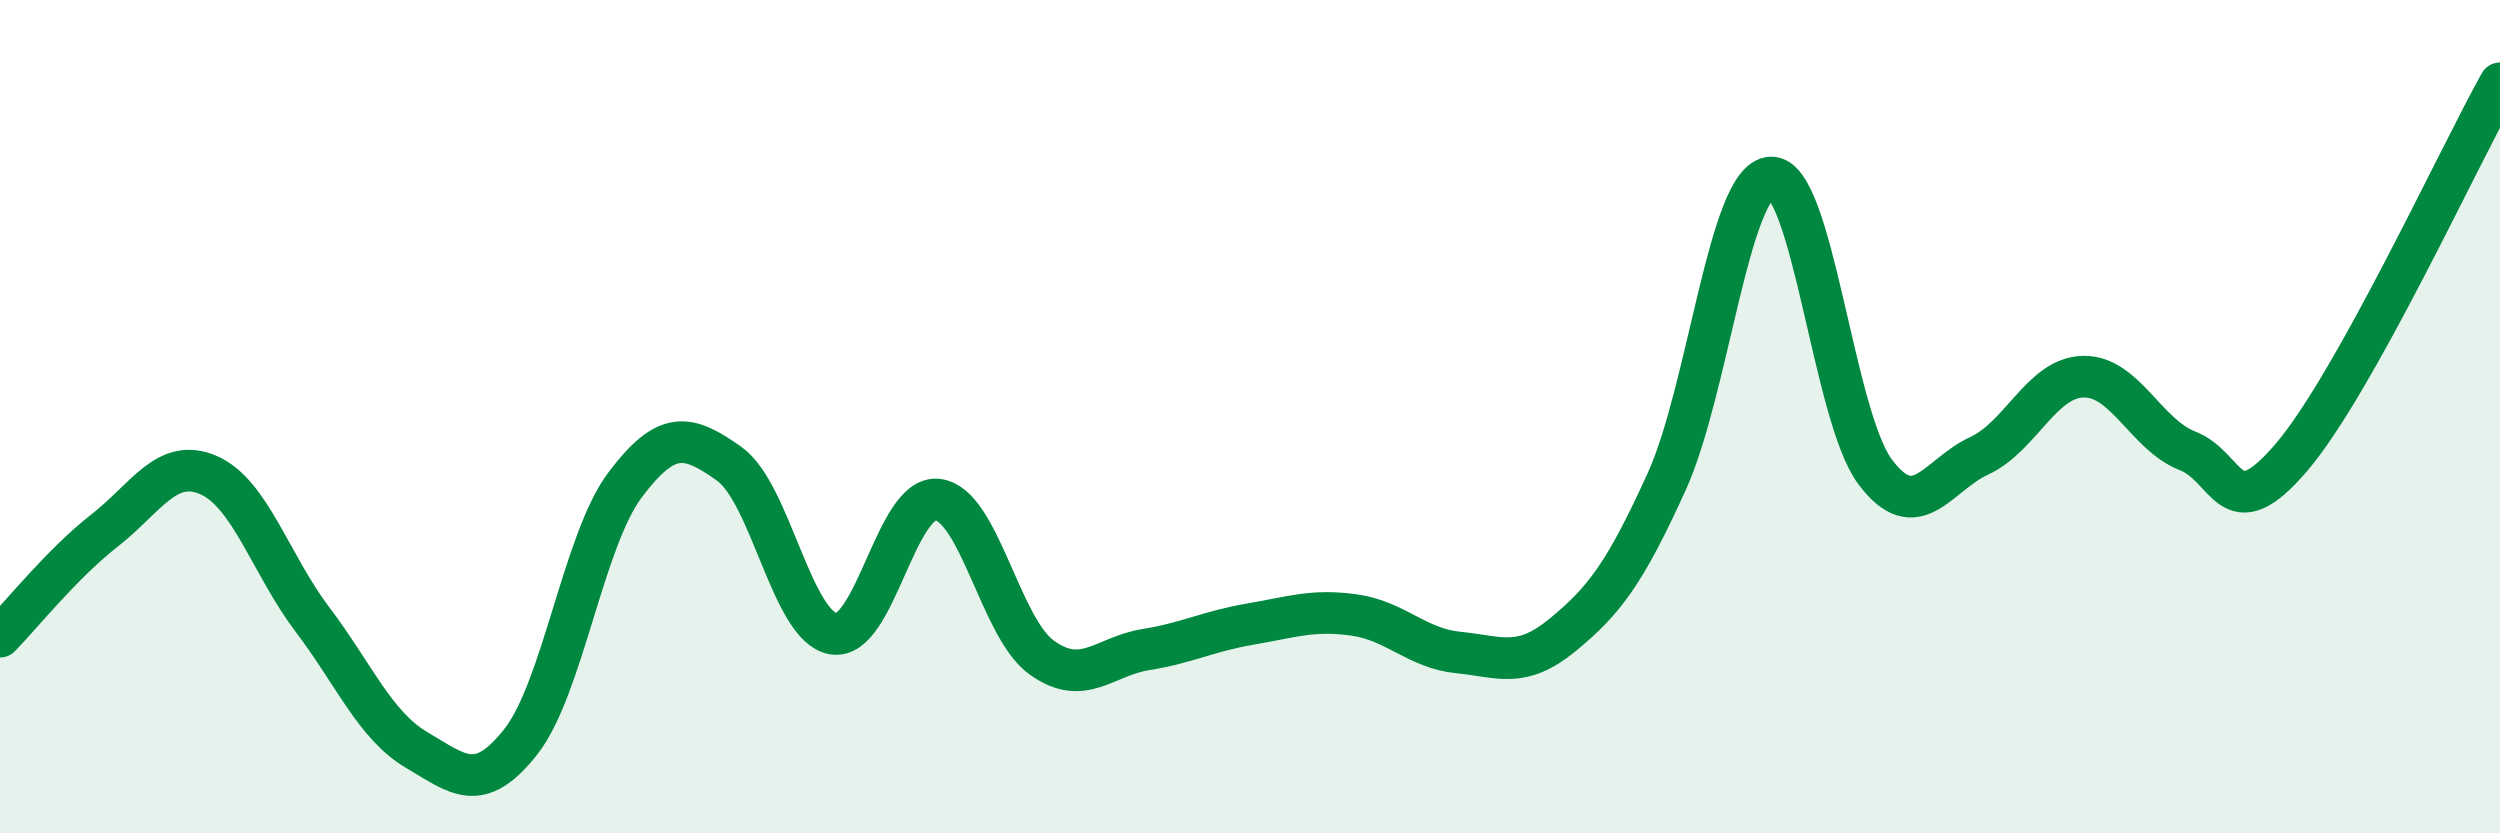 
    <svg width="60" height="20" viewBox="0 0 60 20" xmlns="http://www.w3.org/2000/svg">
      <path
        d="M 0,15.28 C 0.5,14.77 1.5,13.52 2.5,12.74 C 3.5,11.96 4,10.97 5,11.4 C 6,11.83 6.5,13.55 7.5,14.87 C 8.5,16.19 9,17.41 10,18 C 11,18.59 11.5,19.07 12.5,17.8 C 13.5,16.53 14,12.97 15,11.64 C 16,10.31 16.5,10.42 17.5,11.13 C 18.5,11.84 19,15.04 20,15.21 C 21,15.38 21.5,11.88 22.5,11.99 C 23.5,12.1 24,15.06 25,15.78 C 26,16.5 26.5,15.75 27.5,15.59 C 28.5,15.43 29,15.15 30,14.98 C 31,14.81 31.5,14.62 32.5,14.76 C 33.5,14.9 34,15.56 35,15.66 C 36,15.76 36.5,16.06 37.5,15.24 C 38.5,14.42 39,13.76 40,11.56 C 41,9.36 41.5,4.31 42.5,4.26 C 43.5,4.21 44,9.98 45,11.32 C 46,12.66 46.5,11.4 47.5,10.94 C 48.5,10.48 49,9.06 50,9.04 C 51,9.02 51.5,10.43 52.5,10.82 C 53.5,11.21 53.5,12.73 55,10.97 C 56.5,9.21 59,3.79 60,2L60 20L0 20Z"
        fill="#008740"
        opacity="0.1"
        stroke-linecap="round"
        stroke-linejoin="round"
      />
      <path
        d="M 0,15.28 C 0.5,14.77 1.5,13.52 2.5,12.74 C 3.5,11.96 4,10.97 5,11.4 C 6,11.83 6.5,13.55 7.5,14.87 C 8.5,16.19 9,17.41 10,18 C 11,18.59 11.5,19.07 12.5,17.8 C 13.5,16.53 14,12.97 15,11.64 C 16,10.31 16.5,10.42 17.5,11.13 C 18.5,11.84 19,15.04 20,15.21 C 21,15.38 21.5,11.88 22.5,11.99 C 23.5,12.1 24,15.06 25,15.78 C 26,16.5 26.5,15.75 27.5,15.59 C 28.5,15.43 29,15.15 30,14.98 C 31,14.81 31.5,14.62 32.5,14.76 C 33.5,14.9 34,15.56 35,15.66 C 36,15.76 36.5,16.06 37.5,15.24 C 38.5,14.42 39,13.76 40,11.56 C 41,9.36 41.5,4.31 42.5,4.26 C 43.5,4.21 44,9.98 45,11.32 C 46,12.66 46.5,11.4 47.5,10.94 C 48.5,10.48 49,9.06 50,9.04 C 51,9.02 51.5,10.43 52.5,10.82 C 53.5,11.21 53.5,12.73 55,10.97 C 56.5,9.21 59,3.79 60,2"
        stroke="#008740"
        stroke-width="1"
        fill="none"
        stroke-linecap="round"
        stroke-linejoin="round"
      />
    </svg>
  